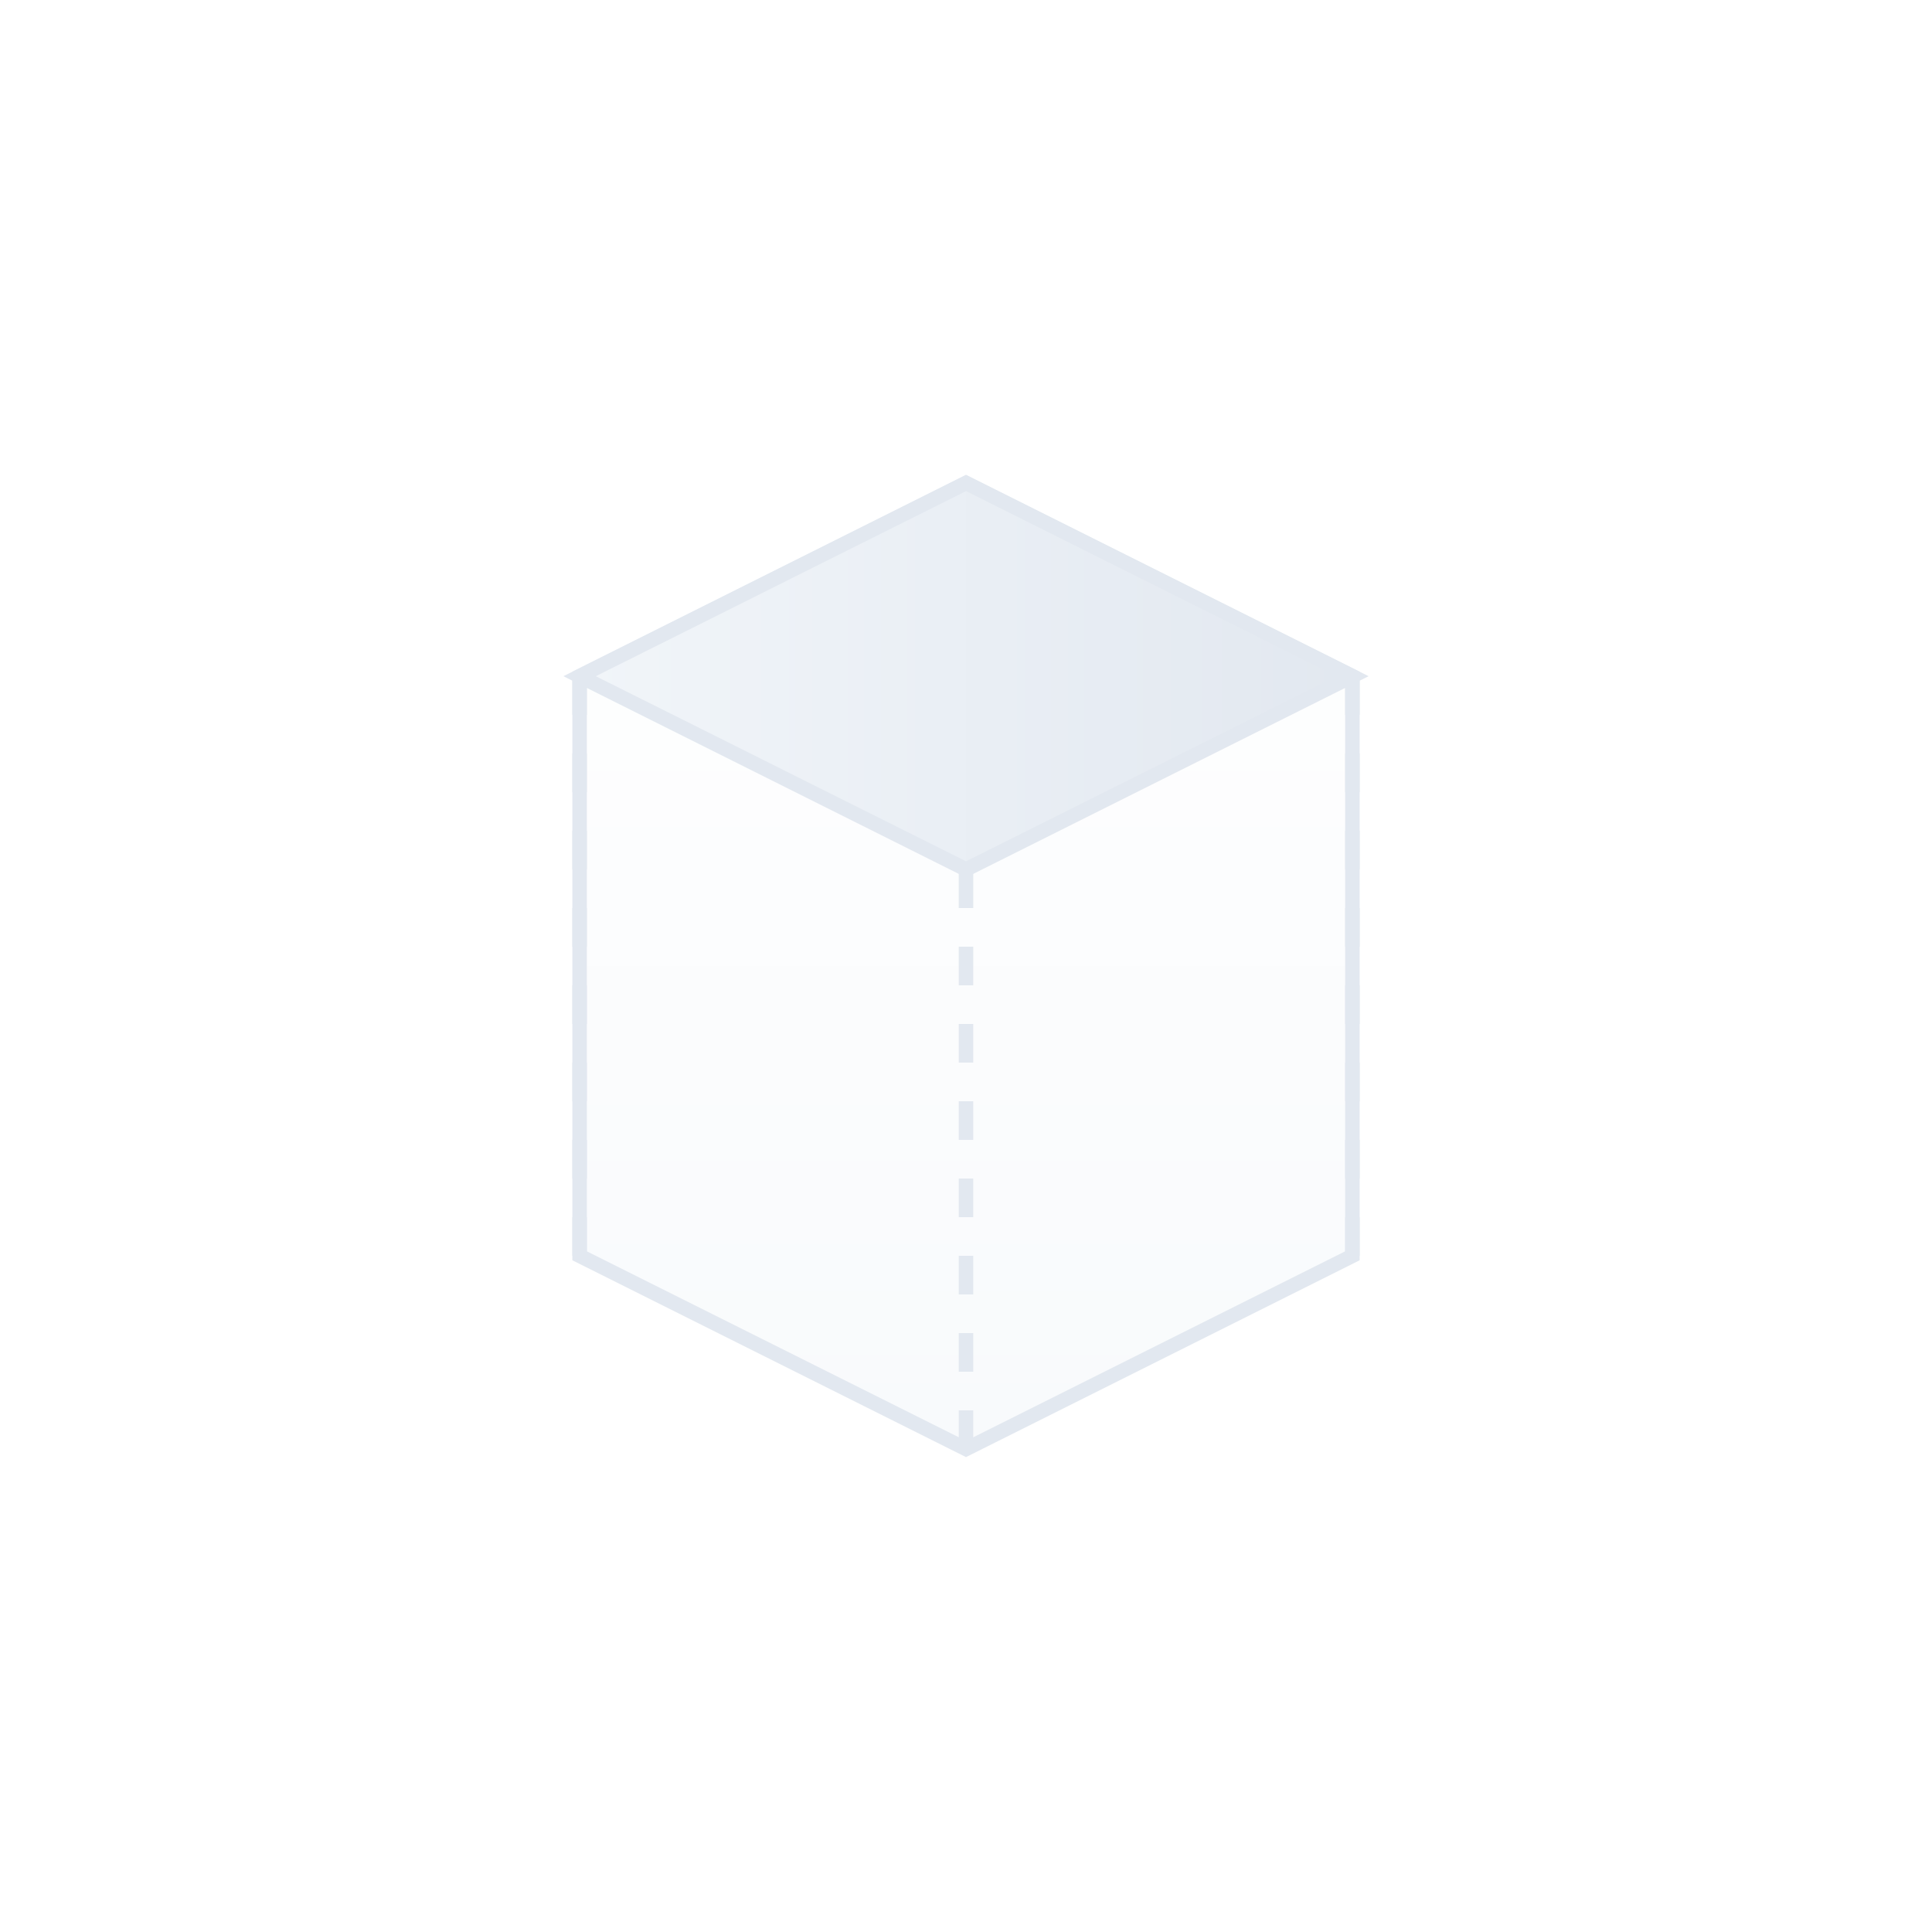 <?xml version="1.0" encoding="UTF-8"?>
<svg width="200" height="200" viewBox="0 0 200 200" fill="none" xmlns="http://www.w3.org/2000/svg">
  <defs>
    <linearGradient id="frontGrad" x1="0%" y1="0%" x2="0%" y2="100%">
      <stop offset="0%" style="stop-color:#FFFFFF" />
      <stop offset="100%" style="stop-color:#F8FAFC" />
    </linearGradient>
    <linearGradient id="topGrad" x1="0%" y1="0%" x2="100%" y2="0%">
      <stop offset="0%" style="stop-color:#F1F5F9" />
      <stop offset="100%" style="stop-color:#E2E8F0" />
    </linearGradient>
    <linearGradient id="sideGrad" x1="0%" y1="0%" x2="100%" y2="0%">
      <stop offset="0%" style="stop-color:#F8FAFC" />
      <stop offset="100%" style="stop-color:#F1F5F9" />
    </linearGradient>
  </defs>
  <rect width="200" height="200" fill="#FFFFFF"/>
  <!-- Box -->
  <path d="M60 70L100 50L140 70V130L100 150L60 130V70Z" fill="url(#frontGrad)" stroke="#E2E8F0" stroke-width="1.5"/>
  <path d="M100 50L140 70L100 90L60 70L100 50Z" fill="url(#topGrad)" stroke="#E2E8F0" stroke-width="1.5"/>
  <path d="M100 90V150M140 70V130M60 70V130" stroke="#E2E8F0" stroke-width="1.5" stroke-dasharray="4 4"/>
</svg>